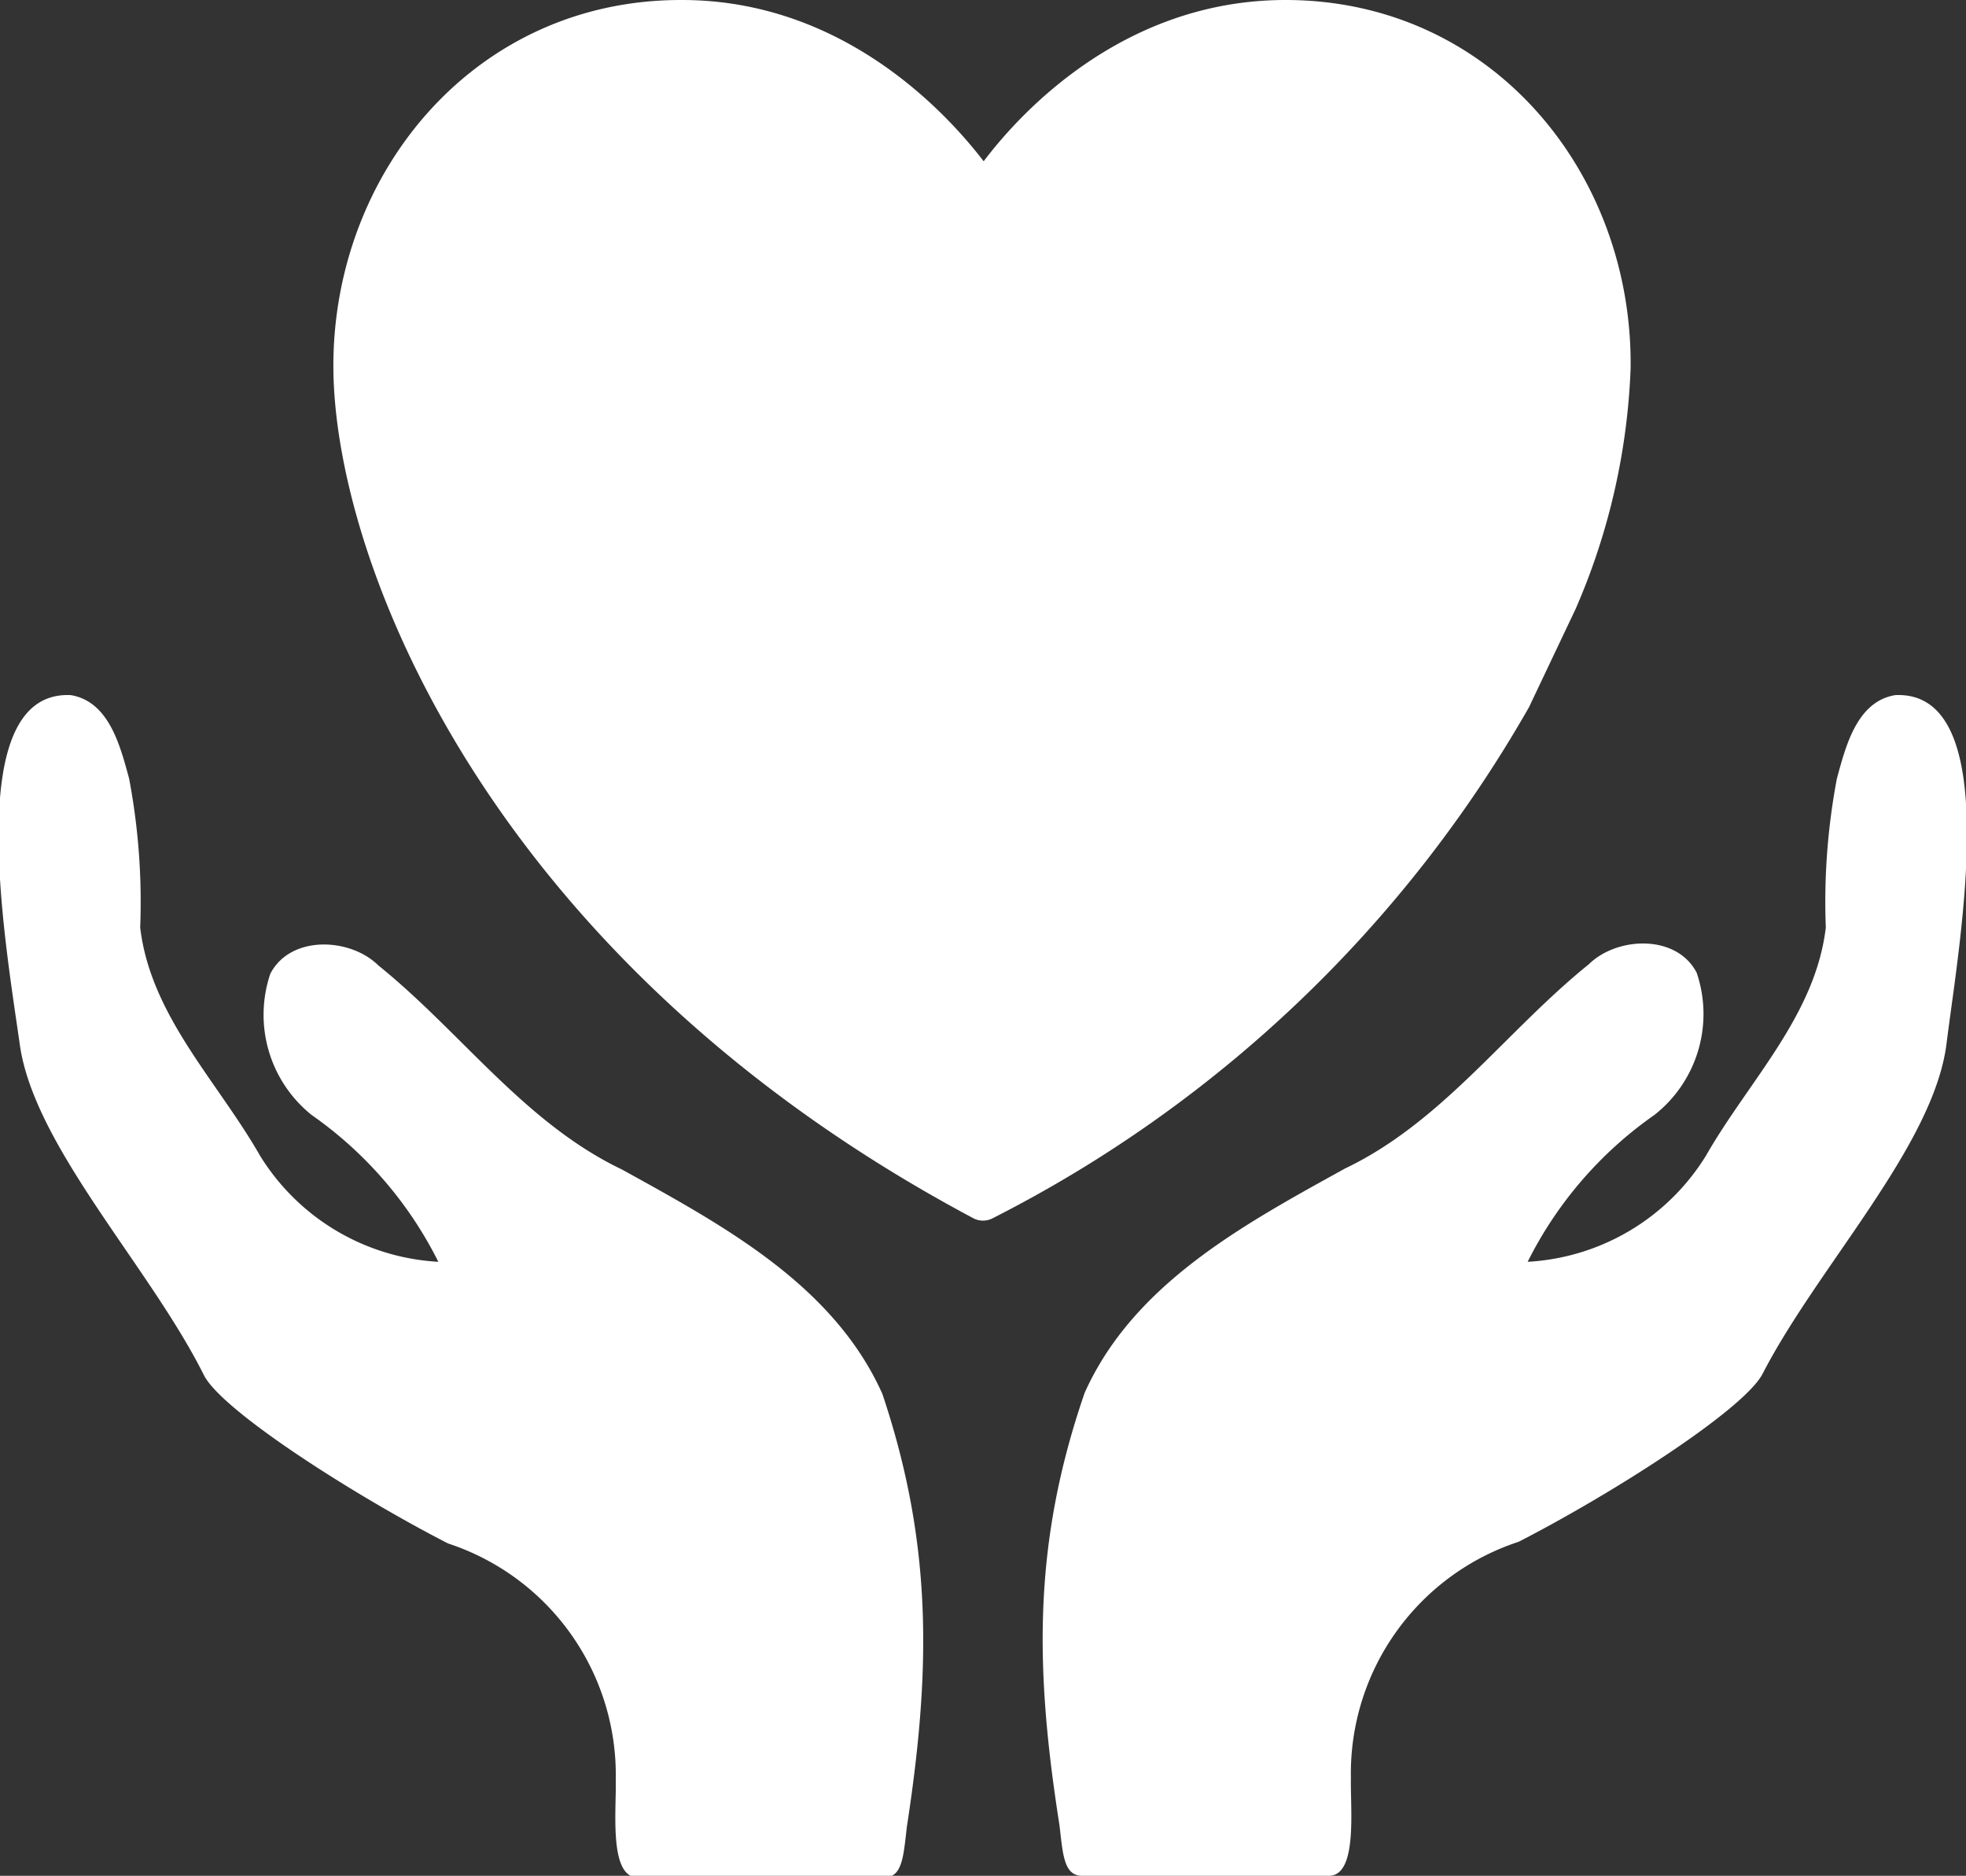 <svg id="Capa_1" data-name="Capa 1" xmlns="http://www.w3.org/2000/svg" viewBox="0 0 58.62 55.94"><rect x="0" y="0" width="58.62" height="55.94" fill="#333333" stroke="none"/><defs><style>.cls-1{fill:#fff;}</style></defs><title>heartcare</title><g id="g11885"><g id="g8645-0"><path id="path8612-1" class="cls-1" d="M3.52,21c1.15.19,1.48,1.54,1.74,2.49a19.75,19.75,0,0,1,.33,4.44c.31,2.63,2.31,4.59,3.57,6.8a6.68,6.68,0,0,0,5.32,3.17,11.74,11.74,0,0,0-3.78-4.38,3.83,3.83,0,0,1-1.23-4.21c.6-1.16,2.38-1.08,3.22-.25,2.48,2,4.36,4.7,7.27,6.09,3,1.66,6.3,3.43,7.76,6.69,1.5,4.48,1.45,8.22.73,12.91-.1.86-.13,1.47-.63,1.51H20.39c-.82-.06-.6-2-.62-2.9a7.27,7.27,0,0,0-5-7.06c-2.77-1.42-6.69-3.92-7.27-5C5.89,38.06,2.43,34.47,2,31.42S.24,20.85,3.52,21Z" transform="translate(-1.41 -0.27)"/><path id="path7829-6" class="cls-1" d="M57.92,21c-1.15.19-1.48,1.54-1.74,2.49a19.75,19.75,0,0,0-.33,4.44c-.31,2.63-2.31,4.59-3.57,6.8a6.68,6.68,0,0,1-5.32,3.17,11.74,11.74,0,0,1,3.78-4.38A3.83,3.83,0,0,0,52,29.28c-.6-1.16-2.38-1.08-3.22-.25-2.48,2-4.36,4.7-7.27,6.09-3,1.66-6.3,3.43-7.76,6.69C32.21,46.28,32.26,50,33,54.7c.1.86.13,1.47.63,1.51h7.44c.82-.06.6-2,.62-2.9a7.27,7.27,0,0,1,5-7.06c2.77-1.42,6.69-3.92,7.27-5,1.65-3.21,5.11-6.81,5.49-9.86S61.2,20.85,57.92,21Z" transform="translate(-1.41 -0.27)"/></g><path id="path11883" class="cls-1" d="M21.71.27c-6.15,0-10.36,5.15-10.36,10.91s4.6,17.71,19.08,25.42a.62.62,0,0,0,.58,0A38.4,38.4,0,0,0,47,21.36v0l1.39-2.93v0a19.78,19.78,0,0,0,1.64-7.18C50.1,5.42,45.88.27,39.74.27c-4.79,0-7.87,3.31-9,4.81-1.15-1.5-4.23-4.81-9-4.81Z" transform="translate(-1.41 -0.27)"/></g></svg>